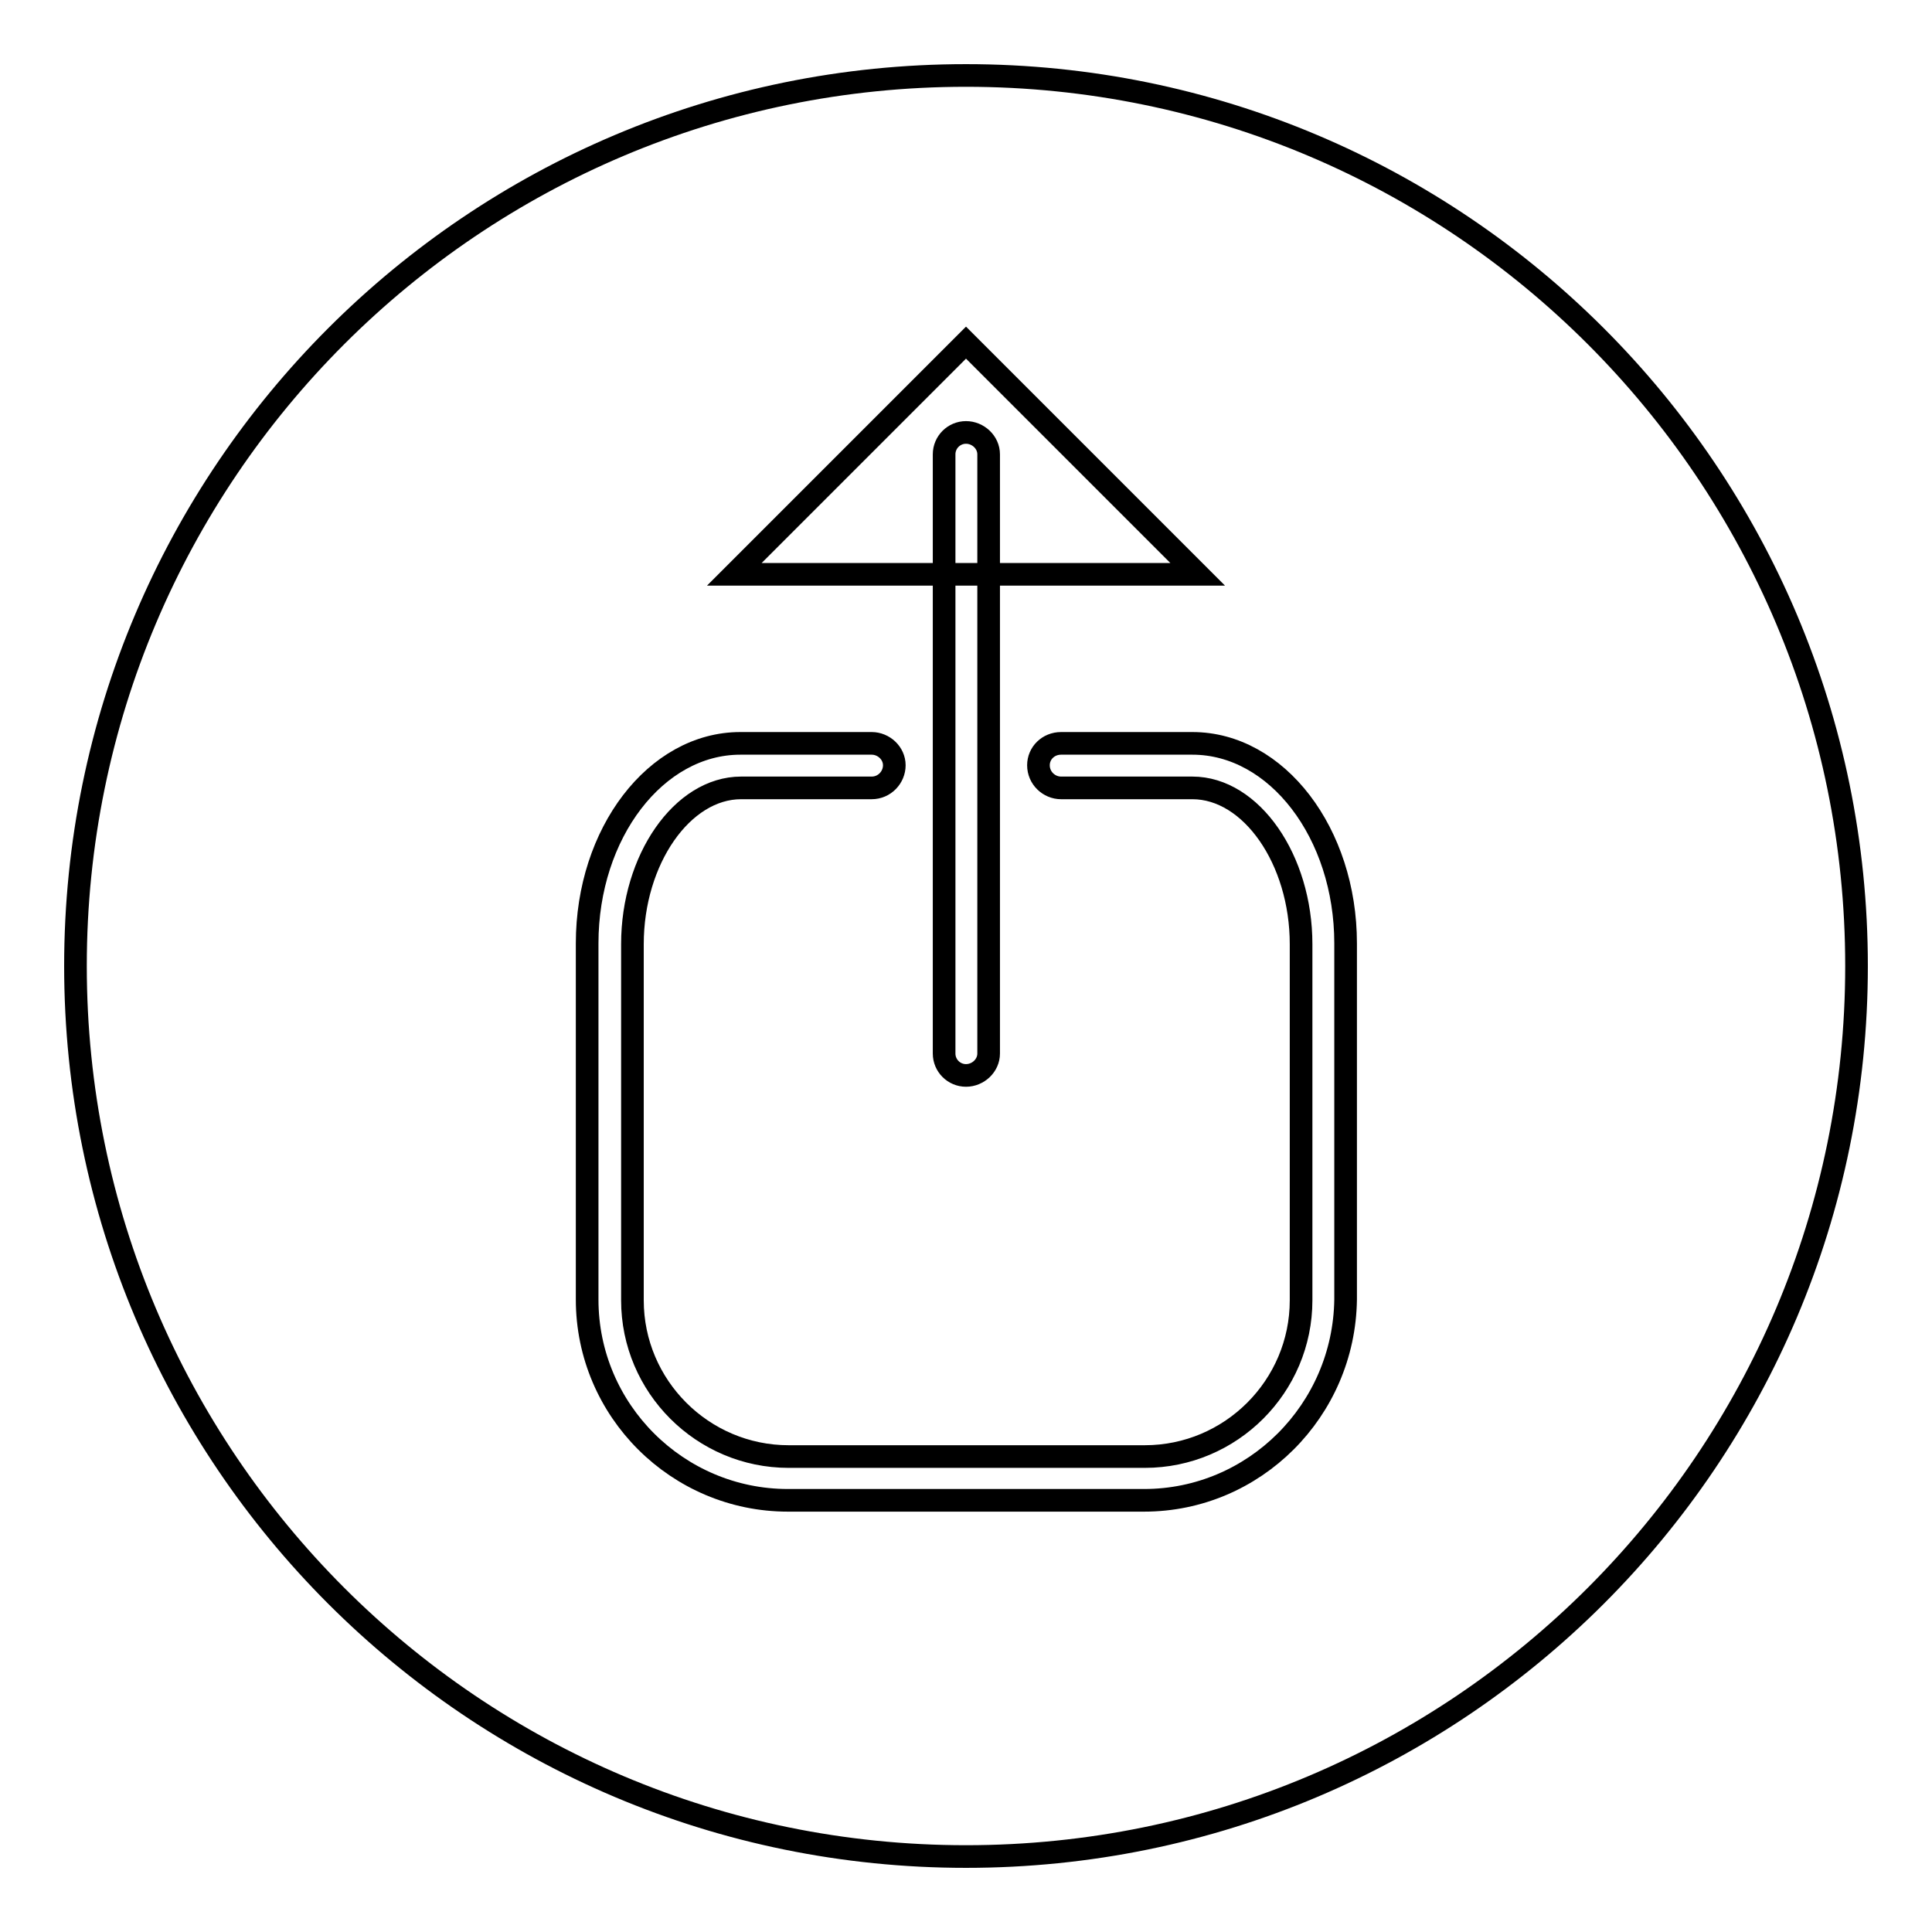 <?xml version="1.0" encoding="utf-8"?>
<!-- Svg Vector Icons : http://www.onlinewebfonts.com/icon -->
<!DOCTYPE svg PUBLIC "-//W3C//DTD SVG 1.1//EN" "http://www.w3.org/Graphics/SVG/1.1/DTD/svg11.dtd">
<svg version="1.1" xmlns="http://www.w3.org/2000/svg" xmlns:xlink="http://www.w3.org/1999/xlink" x="0px" y="0px" viewBox="0 0 256 256" enable-background="new 0 0 256 256" xml:space="preserve">
<g><g><path stroke-width="3" fill-opacity="0" stroke="#000000"  d="M128,10C62.8,10,10,62.8,10,128c0,65.2,52.8,118,118,118c65.2,0,118-52.8,118-118C246,62.8,193.2,10,128,10z"/><path stroke-width="3" fill-opacity="0" stroke="#000000"  d="M128,45.4L97.3,76.1h61.4L128,45.4z"/><path stroke-width="3" fill-opacity="0" stroke="#000000"  d="M151.6,198.8h-47.2c-14.6,0-26.6-11.9-26.6-26.6V125c0-14.6,9.1-26.5,20.3-26.5h17.4c1.6,0,3,1.3,3,2.9s-1.3,3-3,3H98.2c-7.8,0-14.4,9.5-14.4,20.7v47.2c0,11.4,9.3,20.7,20.7,20.7h47.2c11.4,0,20.7-9.3,20.7-20.7v-47.2c0-11.2-6.6-20.7-14.4-20.7h-17.4c-1.6,0-3-1.3-3-3c0-1.6,1.3-2.9,3-2.9h17.4c11.2,0,20.3,11.9,20.3,26.5v47.2C178.1,186.9,166.2,198.8,151.6,198.8z"/><path stroke-width="3" fill-opacity="0" stroke="#000000"  d="M128,142.5c-1.6,0-2.9-1.3-2.9-2.9V60.2c0-1.6,1.3-2.9,2.9-2.9c1.6,0,3,1.3,3,2.9v79.4C131,141.2,129.6,142.5,128,142.5z"/></g></g>
</svg>